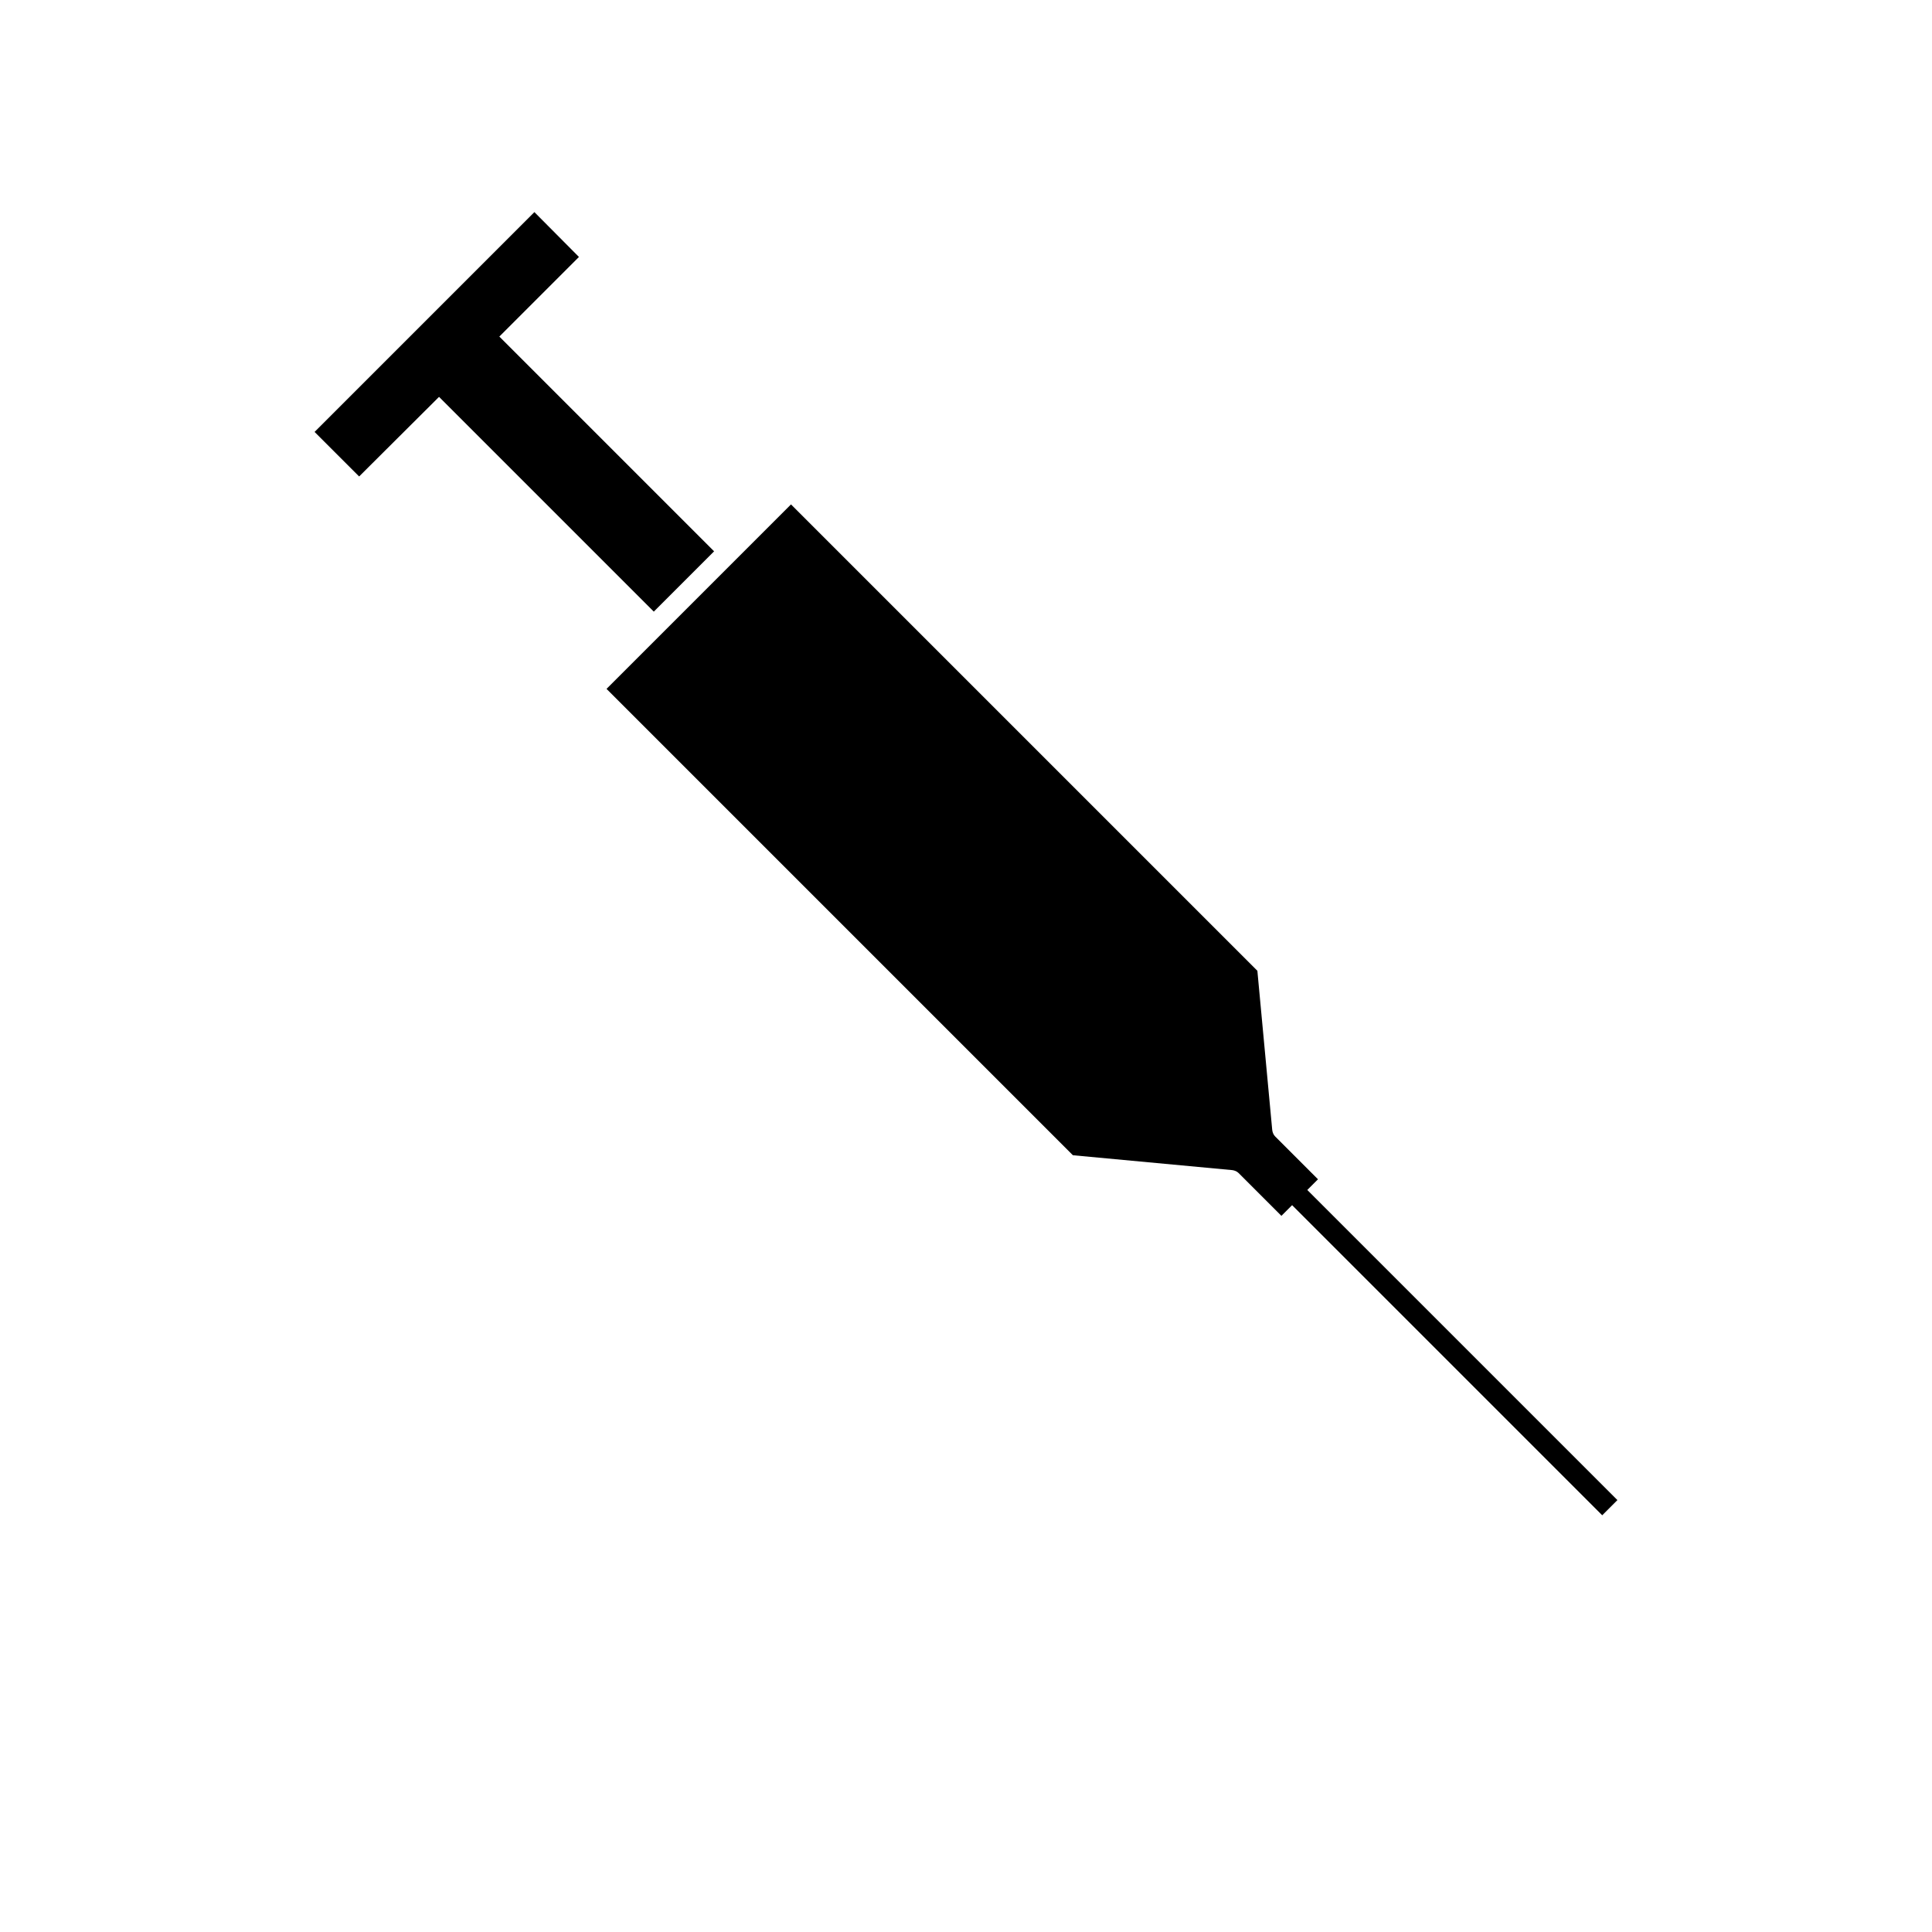 <?xml version="1.0" encoding="UTF-8"?>
<!-- Uploaded to: SVG Repo, www.svgrepo.com, Generator: SVG Repo Mixer Tools -->
<svg fill="#000000" width="800px" height="800px" version="1.1" viewBox="144 144 512 512" xmlns="http://www.w3.org/2000/svg">
 <g>
  <path d="m572.63 541.54-82.184-82.184-1.969 1.969 4.801-4.801-11.336-11.336c-0.473-0.473-0.707-1.102-0.789-1.73l-3.938-42.195-123.59-123.59-48.887 48.887 123.59 123.59 42.195 3.938c0.629 0.078 1.258 0.316 1.73 0.789l11.336 11.336 2.832-2.832 82.184 82.184z"/>
  <path d="m285.62 200.21-58.254 58.254 11.809 11.805 21.176-21.094 56.914 56.914 15.98-15.98-56.914-56.914 21.098-21.098z"/>
 </g>
</svg>